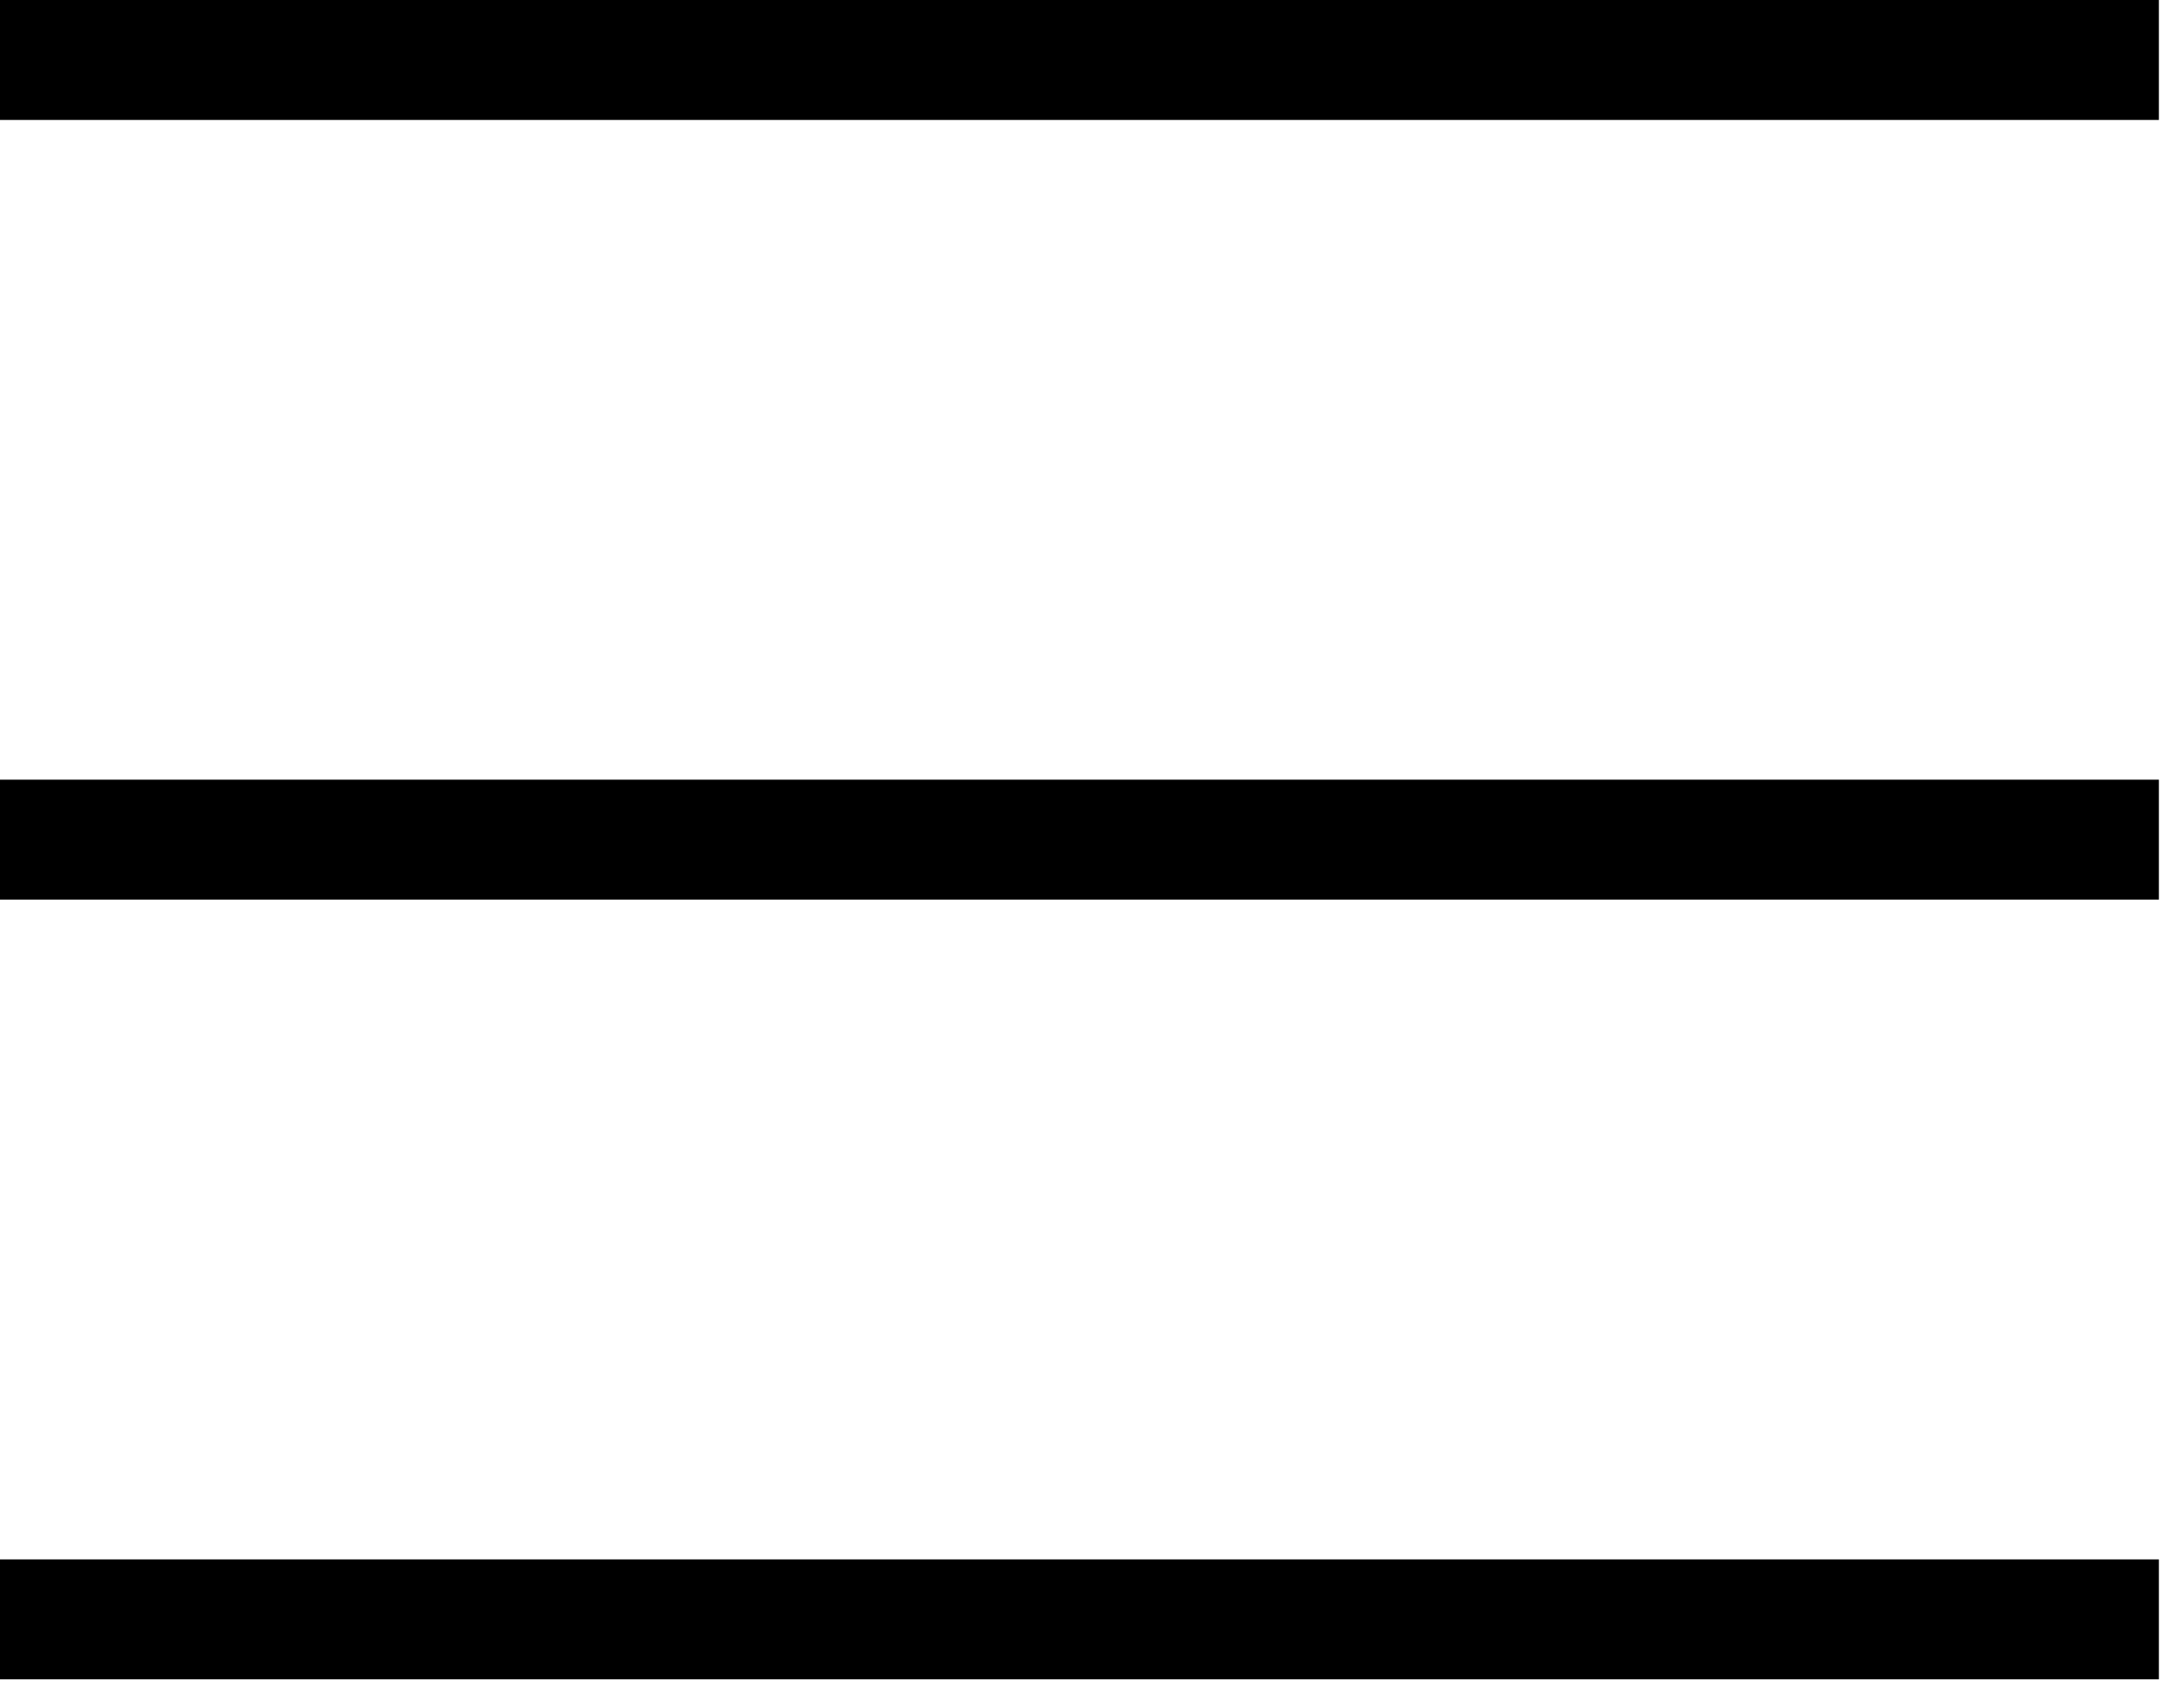 <svg width="58" height="45" viewBox="0 0 58 45" fill="none" xmlns="http://www.w3.org/2000/svg">
<g clip-path="url(#clip0_941_743)">
<path d="M0 20.703H57.333V23.888H0V20.703Z" fill="black"/>
<path d="M0 0H57.333V3.185H0V0Z" fill="black"/>
<path d="M0 41.407H57.333V44.592H0V41.407Z" fill="black"/>
</g>
<defs>
<clipPath id="clip0_941_743">
<rect width="58" height="45" fill="white"/>
</clipPath>
</defs>
</svg>
